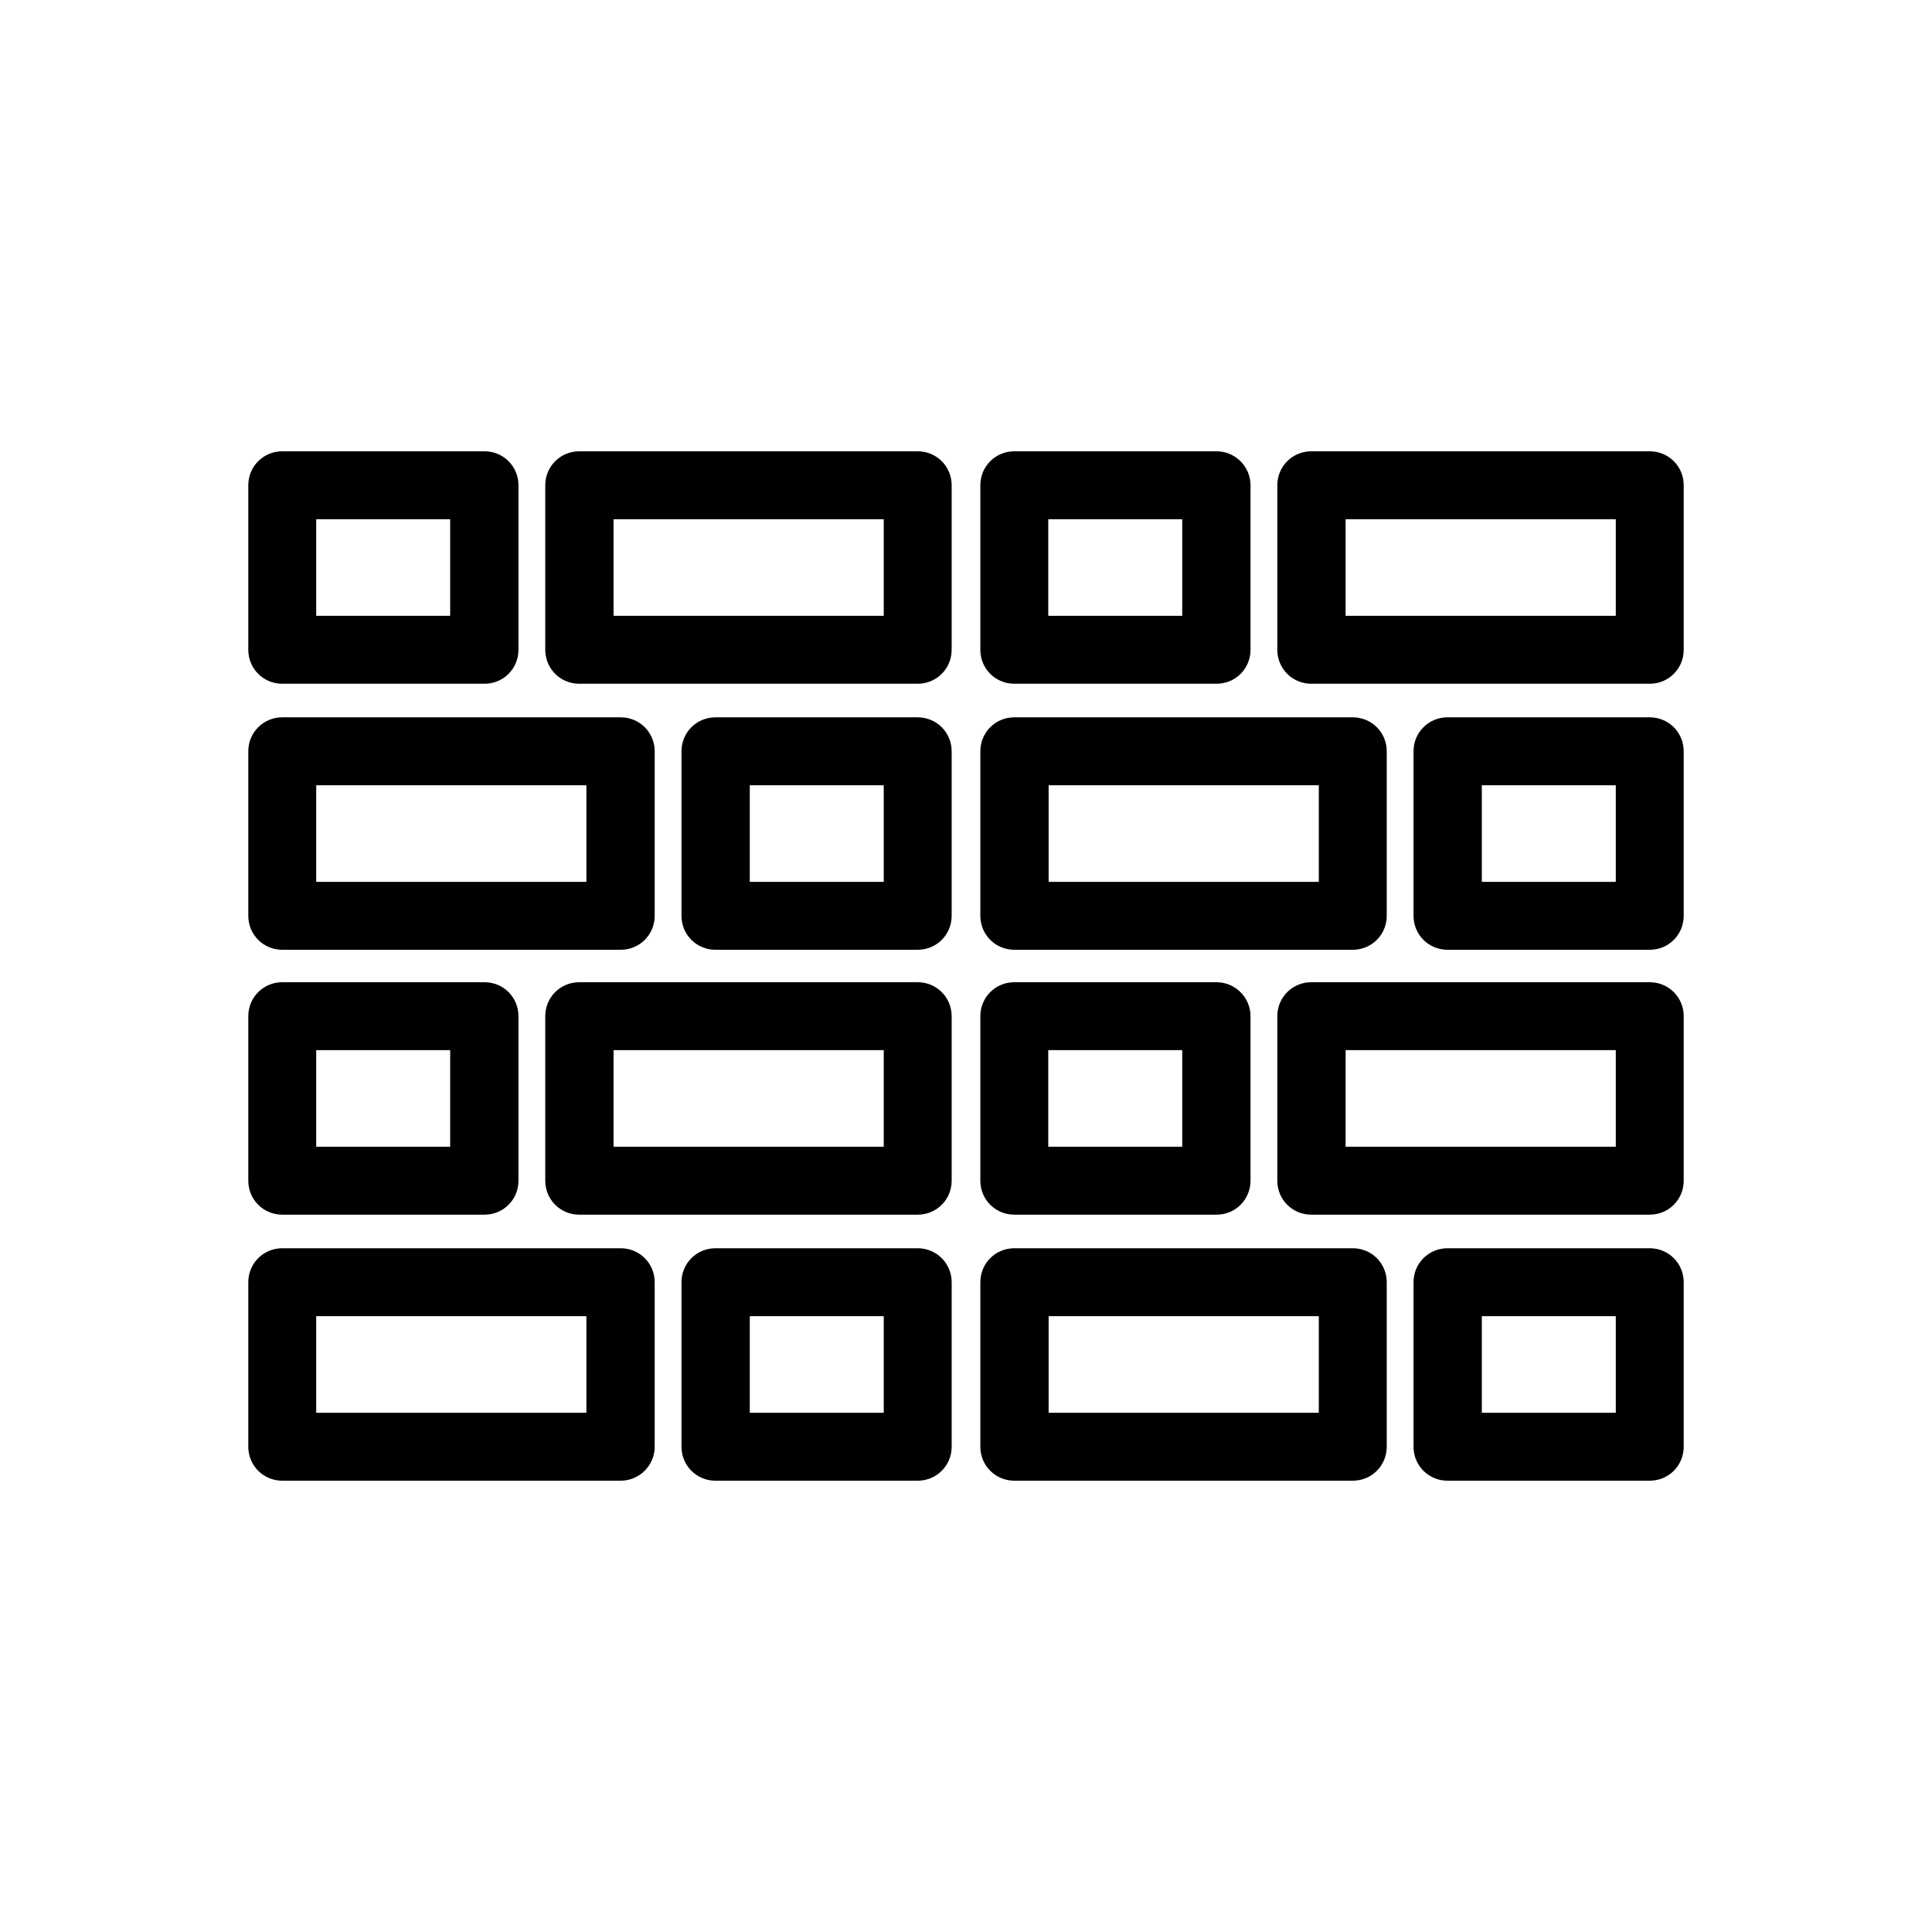 <?xml version="1.0" encoding="UTF-8"?>
<svg xmlns="http://www.w3.org/2000/svg" id="Layer_1" viewBox="0 0 512 512">
  <g>
    <path d="m252.2 199.1c0-5-4-9-9-9h-53.6c-5 0-9 4-9 9v43.6c0 5 4 9 9 9h53.6c5 0 9-4 9-9zm-18 34.6h-35.5v-25.6h35.5z"></path>
    <path d="m65.8 242.7c0 5 4 9 9 9h89.7c5 0 9-4 9-9v-43.6c0-5-4-9-9-9h-89.7c-5 0-9 4-9 9zm18-34.6h71.6v25.6h-71.6z"></path>
    <path d="m437.2 190.1h-53.6c-5 0-9 4-9 9v43.6c0 5 4 9 9 9h53.6c5 0 9-4 9-9v-43.6c0-5-4-9-9-9zm-9 43.6h-35.5v-25.6h35.5z"></path>
    <path d="m367.5 242.7v-43.6c0-5-4-9-9-9h-89.7c-5 0-9 4-9 9v43.6c0 5 4 9 9 9h89.7c5 0 9-4 9-9zm-18-9h-71.6v-25.6h71.6z"></path>
    <path d="m65.8 128.6v43.6c0 5 4 9 9 9h53.6c5 0 9-4 9-9v-43.6c0-5-4-9-9-9h-53.6c-5 0-9 4-9 9zm18 9h35.5v25.6h-35.5z"></path>
    <path d="m252.2 128.6c0-5-4-9-9-9h-89.7c-5 0-9 4-9 9v43.6c0 5 4 9 9 9h89.7c5 0 9-4 9-9zm-18 34.6h-71.6v-25.6h71.6z"></path>
    <path d="m322.4 119.6h-53.6c-5 0-9 4-9 9v43.6c0 5 4 9 9 9h53.6c5 0 9-4 9-9v-43.6c0-5-4.1-9-9-9zm-9.1 43.6h-35.5v-25.6h35.5z"></path>
    <path d="m437.2 119.6h-89.7c-5 0-9 4-9 9v43.6c0 5 4 9 9 9h89.7c5 0 9-4 9-9v-43.6c0-5-4-9-9-9zm-9 43.6h-71.6v-25.6h71.6z"></path>
    <path d="m243.2 330.8h-53.6c-5 0-9 4-9 9v43.6c0 5 4 9 9 9h53.6c5 0 9-4 9-9v-43.6c0-5-4-9-9-9zm-9 43.6h-35.5v-25.6h35.5z"></path>
    <path d="m173.5 383.4v-43.6c0-5-4-9-9-9h-89.7c-5 0-9 4-9 9v43.6c0 5 4 9 9 9h89.7c4.9 0 9-4 9-9zm-18.1-9h-71.6v-25.6h71.6z"></path>
    <path d="m437.2 330.8h-53.6c-5 0-9 4-9 9v43.6c0 5 4 9 9 9h53.6c5 0 9-4 9-9v-43.6c0-5-4-9-9-9zm-9 43.6h-35.5v-25.6h35.5z"></path>
    <path d="m367.5 383.4v-43.6c0-5-4-9-9-9h-89.7c-5 0-9 4-9 9v43.6c0 5 4 9 9 9h89.7c5 0 9-4 9-9zm-18-9h-71.6v-25.6h71.6z"></path>
    <path d="m65.8 312.9c0 5 4 9 9 9h53.6c5 0 9-4 9-9v-43.6c0-5-4-9-9-9h-53.6c-5 0-9 4-9 9zm18-34.6h35.5v25.6h-35.5z"></path>
    <path d="m252.2 269.3c0-5-4-9-9-9h-89.7c-5 0-9 4-9 9v43.6c0 5 4 9 9 9h89.7c5 0 9-4 9-9zm-18 34.6h-71.6v-25.6h71.6z"></path>
    <path d="m322.4 260.3h-53.6c-5 0-9 4-9 9v43.6c0 5 4 9 9 9h53.6c5 0 9-4 9-9v-43.6c0-5-4.1-9-9-9zm-9.1 43.6h-35.5v-25.6h35.5z"></path>
    <path d="m437.2 260.3h-89.7c-5 0-9 4-9 9v43.6c0 5 4 9 9 9h89.7c5 0 9-4 9-9v-43.6c0-5-4-9-9-9zm-9 43.6h-71.6v-25.6h71.6z"></path>
  </g>
</svg>
